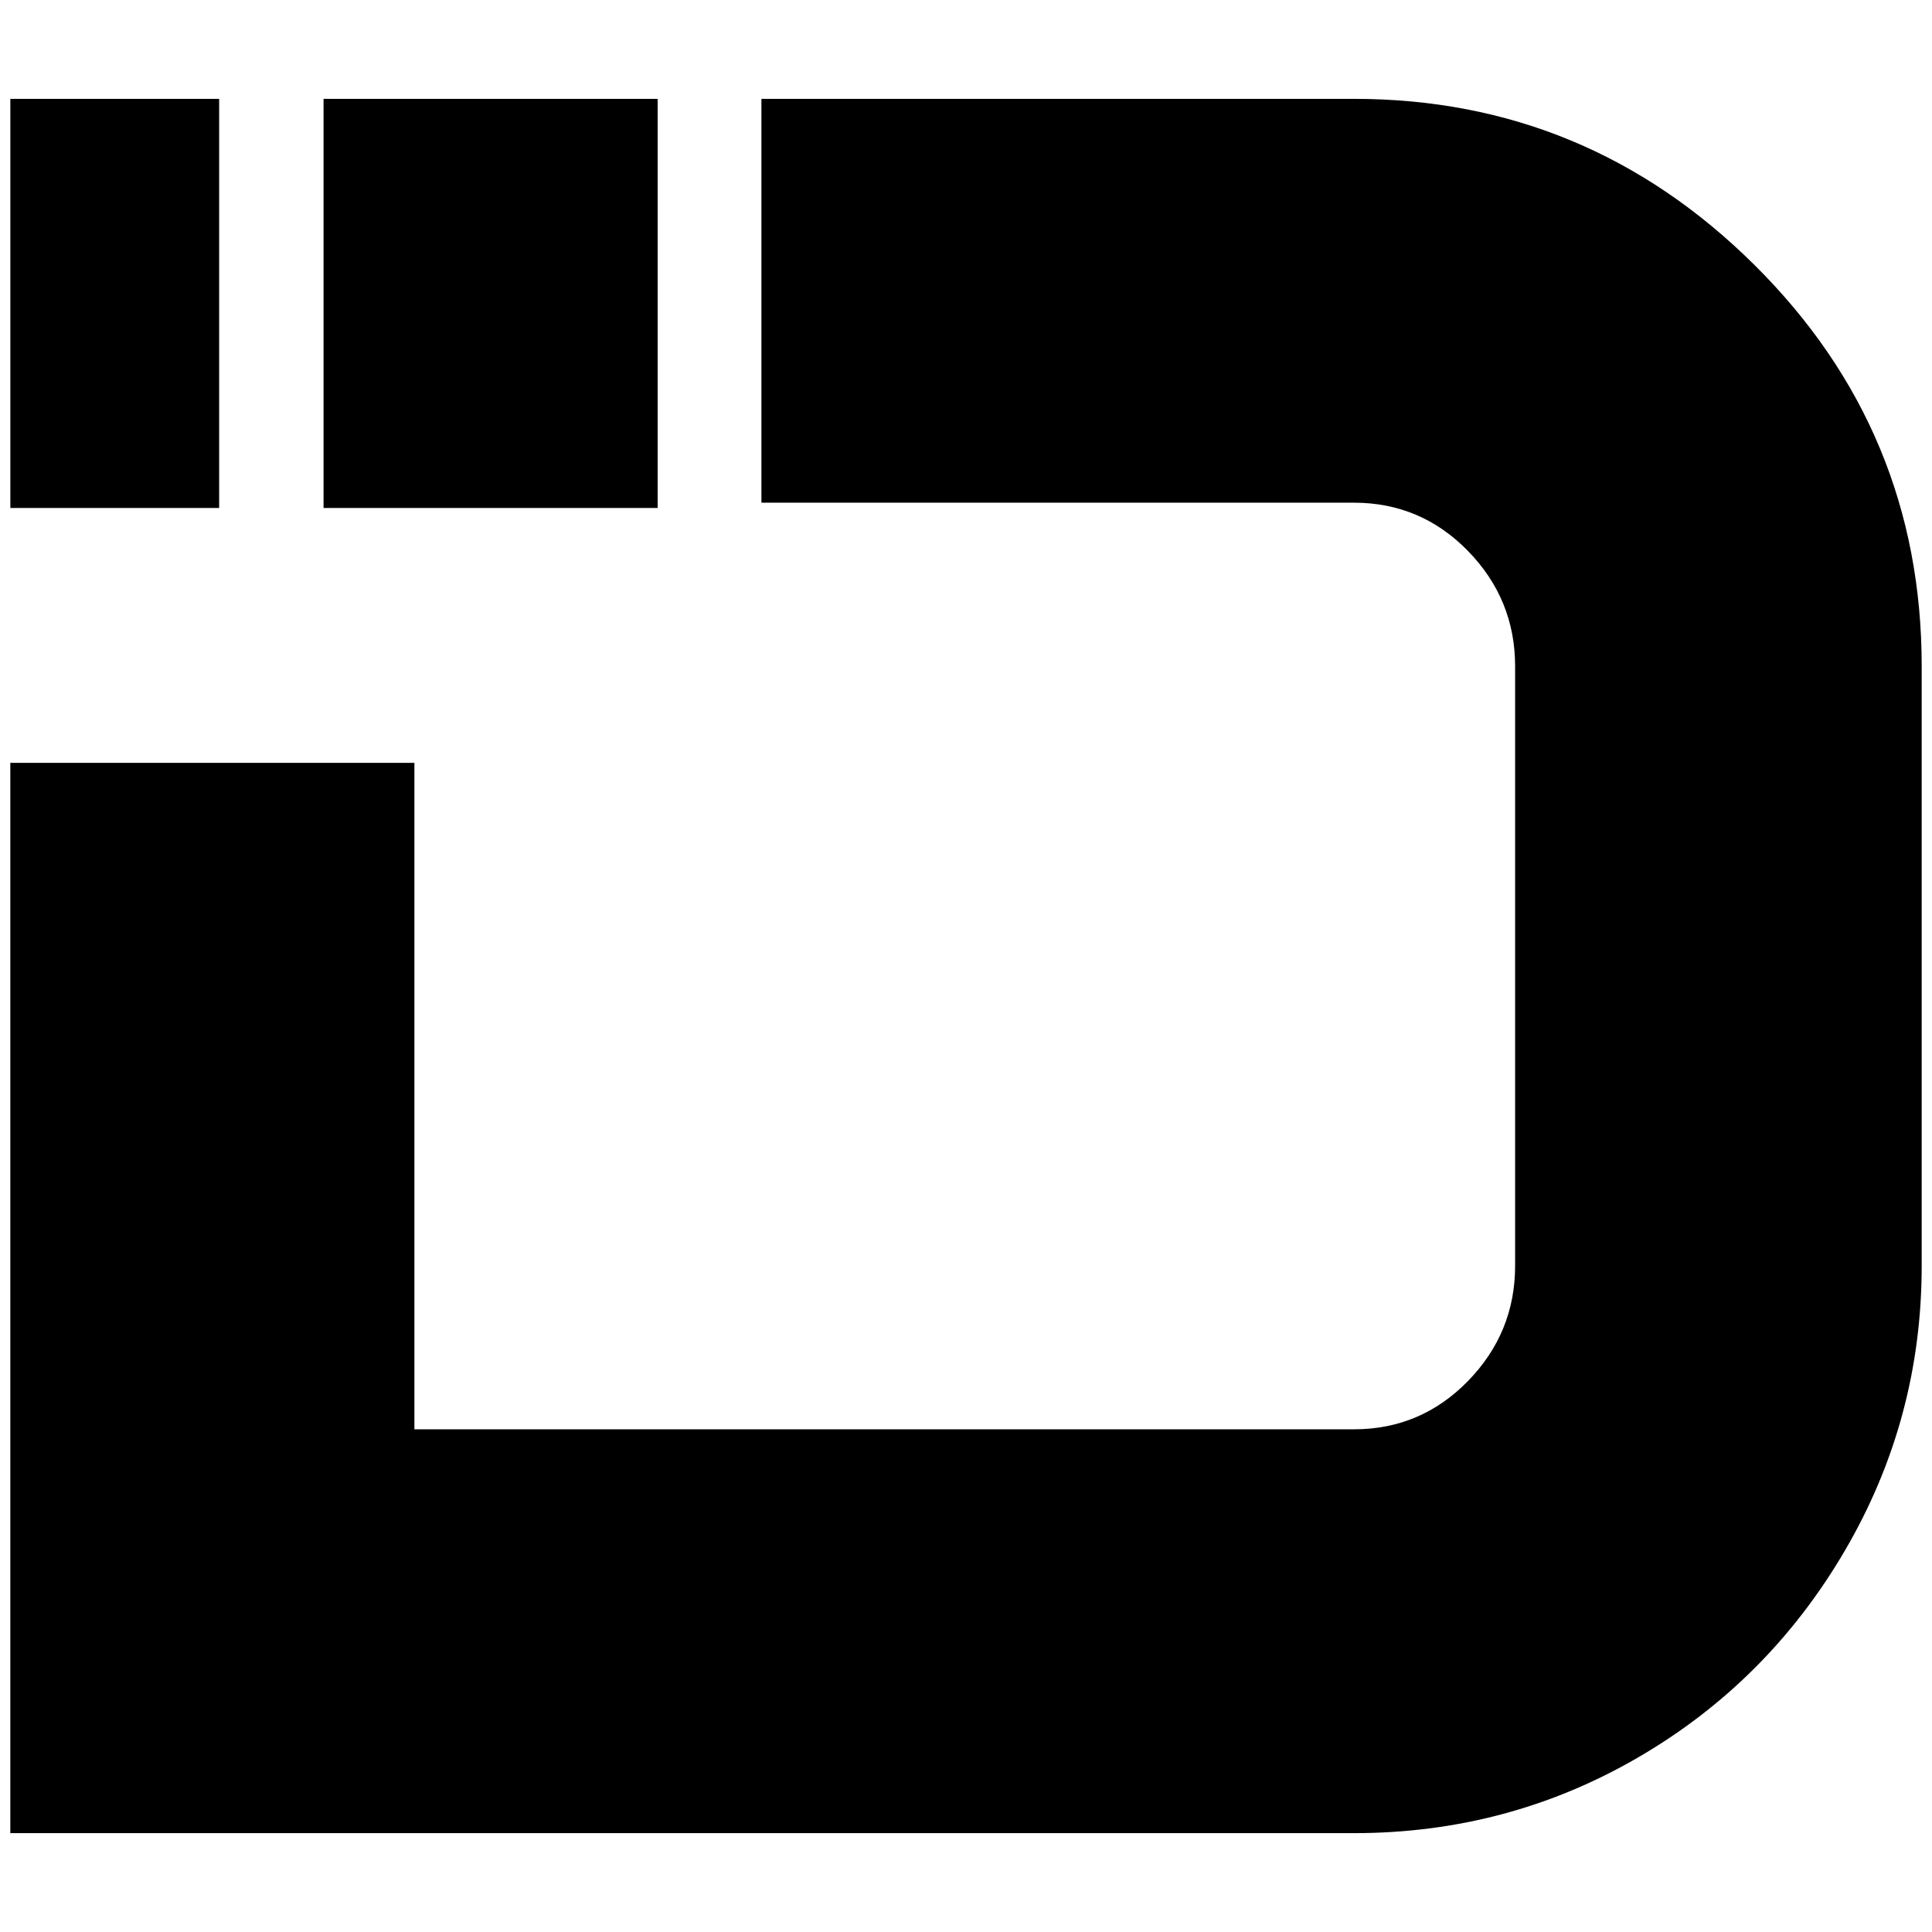 <svg viewBox="0 0 1000 1000" version="1.1" xmlns="http://www.w3.org/2000/svg" data-name="Layer 1" id="Layer_1">
  <defs>
    <style>
      .cls-1 {
        fill: #000;
        stroke-width: 0px;
      }
    </style>
  </defs>
  <g data-name="Shape 1" id="Shape_1">
    <path d="M908.049,137.086c-57.743-57.267-126.834-85.918-207.235-85.918h-306.701v209.027h306.701c23.098,0,42.766,8.335,59.029,25.006,16.238,16.672,24.377,36.548,24.377,59.631v310.336c0,23.083-8.14,42.96-24.377,59.629-16.263,16.672-35.93,25.008-59.029,25.008H214.494v-344.961H5.336v553.988h695.478c53.033,0,102.012-13.024,146.925-39.113,44.912-26.069,80.618-61.755,107.146-107.079,26.506-45.303,39.779-94.456,39.779-147.473v-310.336c0-81.21-28.874-150.459-86.615-207.746Z" class="cls-1"></path>
  </g>
  <g data-name="Rectangle 1 copy 2" id="Rectangle_1_copy_2">
    <path d="M167.471,51.168v211.773h172.926V51.168h-172.926ZM5.353,262.94h108.079V51.168H5.353v211.773Z" class="cls-1"></path>
  </g>
</svg>